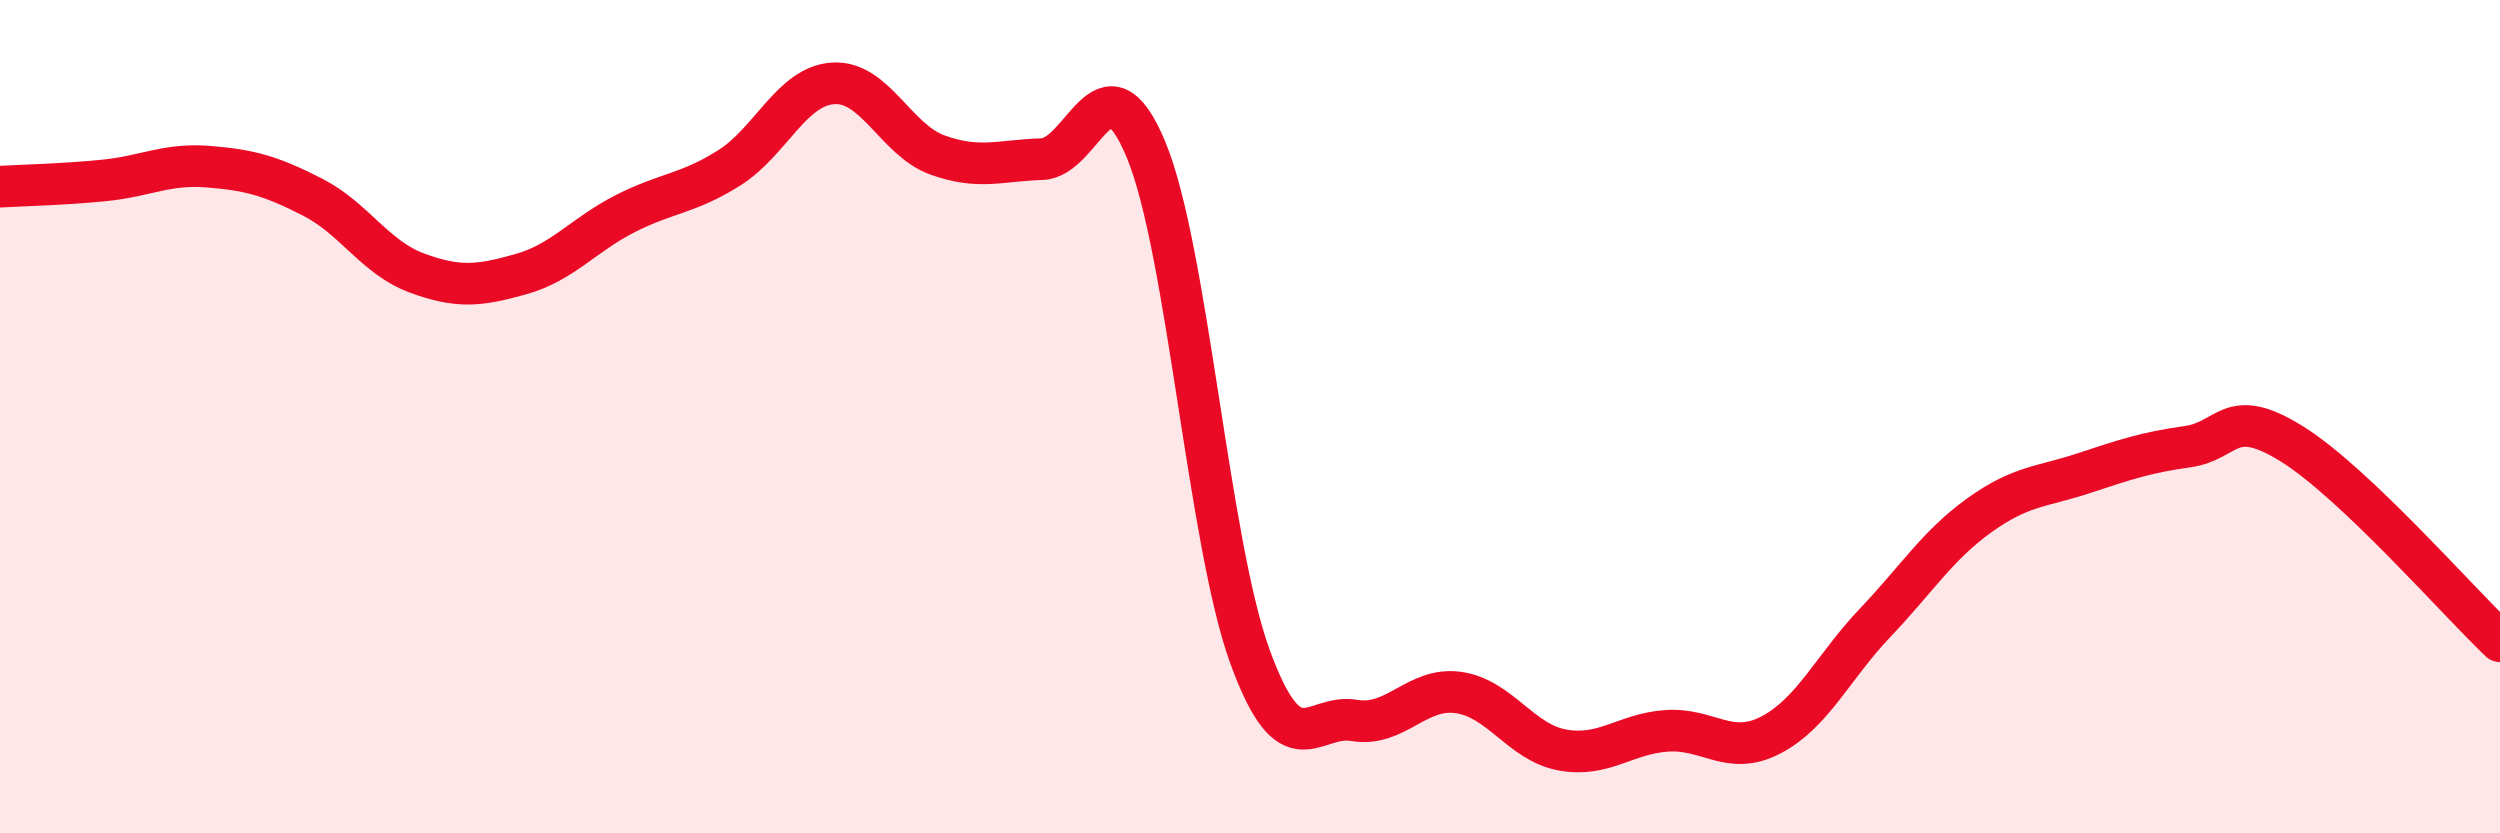 
    <svg width="60" height="20" viewBox="0 0 60 20" xmlns="http://www.w3.org/2000/svg">
      <path
        d="M 0,4.48 C 0.5,4.45 1.5,4.43 2.5,4.33 C 3.5,4.23 4,3.92 5,4 C 6,4.08 6.5,4.22 7.5,4.73 C 8.5,5.24 9,6.18 10,6.55 C 11,6.92 11.5,6.86 12.5,6.58 C 13.5,6.3 14,5.64 15,5.13 C 16,4.62 16.5,4.66 17.5,4.03 C 18.5,3.4 19,2.06 20,2 C 21,1.94 21.5,3.36 22.5,3.72 C 23.5,4.08 24,3.85 25,3.82 C 26,3.79 26.5,1.19 27.5,3.58 C 28.5,5.97 29,13.02 30,15.76 C 31,18.5 31.5,17.12 32.5,17.29 C 33.5,17.46 34,16.48 35,16.62 C 36,16.76 36.5,17.82 37.5,18 C 38.5,18.18 39,17.61 40,17.54 C 41,17.47 41.5,18.16 42.5,17.64 C 43.5,17.12 44,16 45,14.95 C 46,13.9 46.5,13.09 47.5,12.37 C 48.5,11.65 49,11.69 50,11.36 C 51,11.03 51.5,10.86 52.5,10.72 C 53.5,10.58 53.5,9.72 55,10.65 C 56.5,11.58 59,14.44 60,15.39L60 20L0 20Z"
        fill="#EB0A25"
        opacity="0.1"
        stroke-linecap="round"
        stroke-linejoin="round"
      />
      <path
        d="M 0,4.48 C 0.5,4.45 1.5,4.43 2.5,4.33 C 3.5,4.23 4,3.92 5,4 C 6,4.08 6.5,4.22 7.5,4.73 C 8.5,5.24 9,6.18 10,6.55 C 11,6.92 11.5,6.86 12.5,6.58 C 13.5,6.3 14,5.64 15,5.13 C 16,4.62 16.5,4.66 17.5,4.03 C 18.5,3.4 19,2.06 20,2 C 21,1.94 21.5,3.36 22.5,3.72 C 23.5,4.08 24,3.85 25,3.82 C 26,3.79 26.5,1.19 27.5,3.58 C 28.5,5.97 29,13.02 30,15.76 C 31,18.5 31.5,17.12 32.5,17.29 C 33.5,17.46 34,16.48 35,16.62 C 36,16.76 36.5,17.82 37.5,18 C 38.5,18.18 39,17.61 40,17.54 C 41,17.47 41.5,18.16 42.5,17.64 C 43.5,17.12 44,16 45,14.95 C 46,13.9 46.5,13.09 47.5,12.37 C 48.5,11.65 49,11.69 50,11.36 C 51,11.03 51.5,10.86 52.5,10.72 C 53.5,10.58 53.5,9.72 55,10.65 C 56.5,11.58 59,14.44 60,15.39"
        stroke="#EB0A25"
        stroke-width="1"
        fill="none"
        stroke-linecap="round"
        stroke-linejoin="round"
      />
    </svg>
  